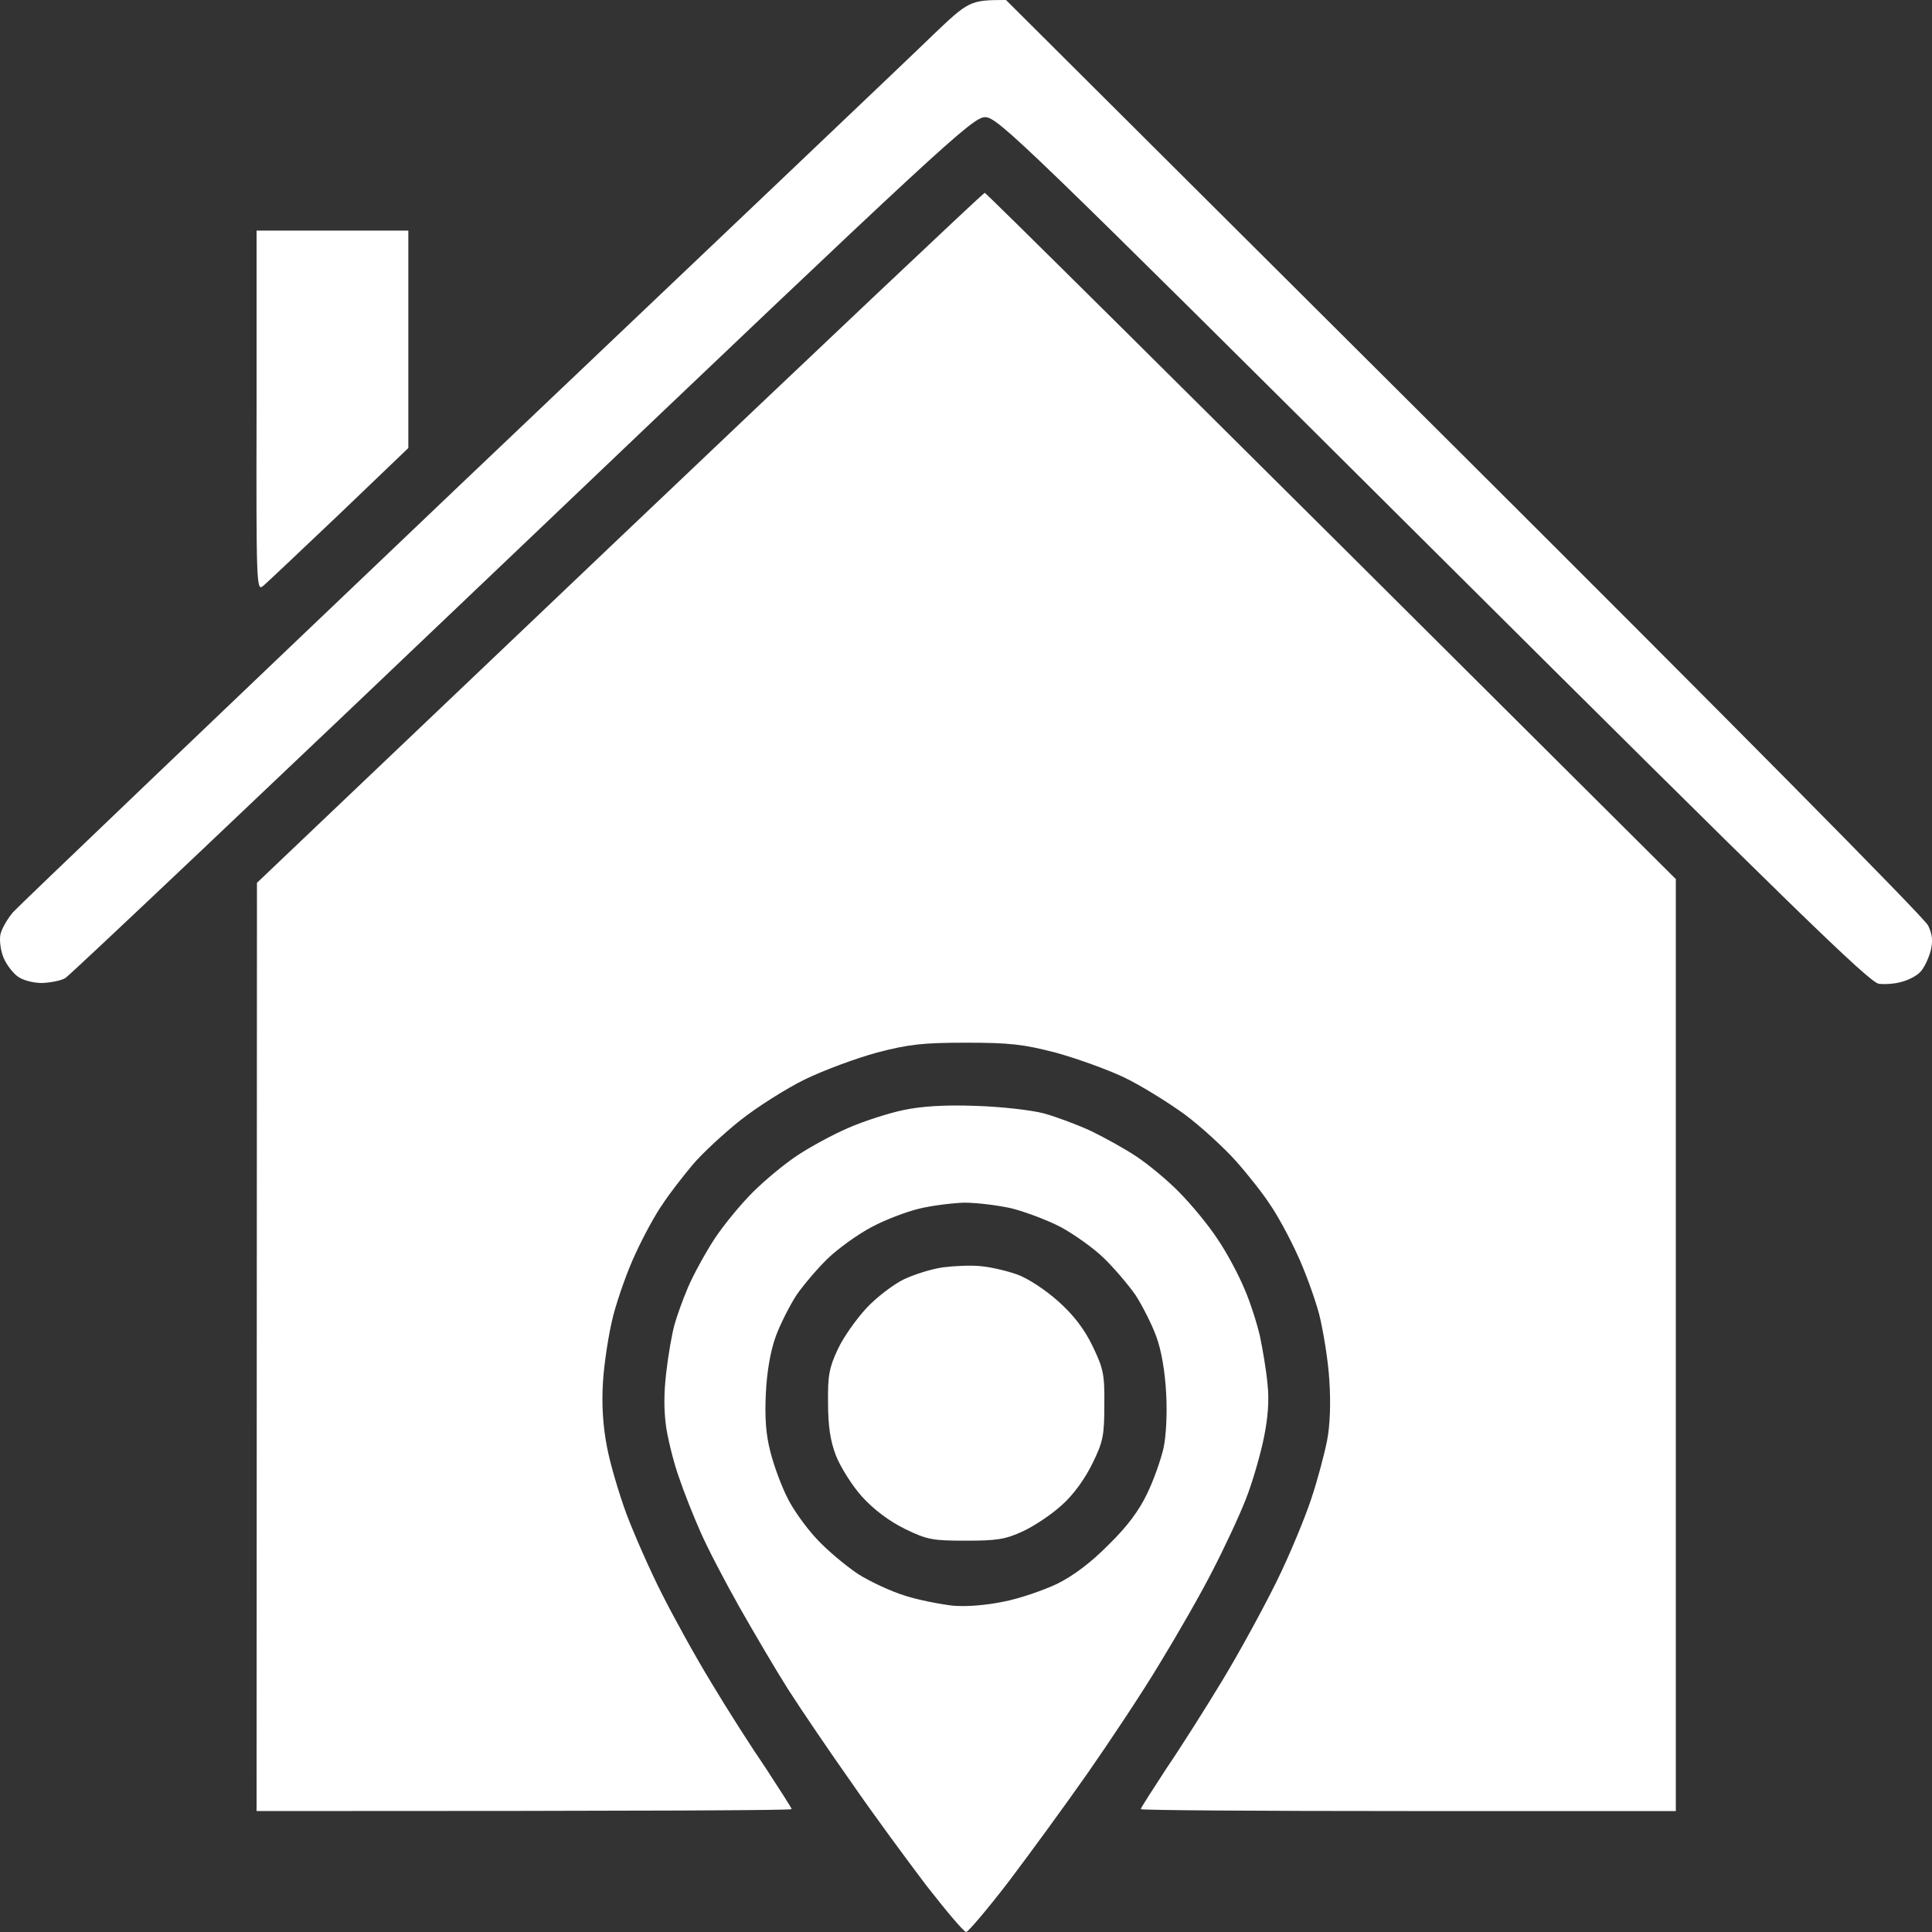 <svg width="20" height="20" viewBox="0 0 20 20" fill="none" xmlns="http://www.w3.org/2000/svg">
<rect x="0" y="0" width="20" height="20" fill="#333333" stroke="none"/>
<path fill-rule="evenodd" clip-rule="evenodd" d="M10.414 0L15.16 4.728C17.811 7.37 19.929 9.507 19.96 9.581C20.004 9.675 20.012 9.742 19.984 9.851C19.96 9.933 19.913 10.031 19.874 10.066C19.835 10.106 19.748 10.149 19.685 10.164C19.622 10.184 19.512 10.192 19.45 10.184C19.352 10.172 18.542 9.382 14.834 5.691C10.583 1.46 10.328 1.213 10.198 1.213C10.069 1.213 9.778 1.479 5.409 5.644C2.852 8.082 0.723 10.098 0.676 10.125C0.629 10.153 0.523 10.172 0.436 10.176C0.346 10.176 0.24 10.149 0.185 10.11C0.13 10.07 0.063 9.98 0.035 9.91C0.008 9.843 -0.008 9.738 0.004 9.675C0.016 9.616 0.075 9.515 0.134 9.444C0.193 9.378 2.275 7.389 4.757 5.025C7.244 2.661 9.448 0.568 9.656 0.364C10.029 0.008 10.041 0 10.414 0V0ZM10.194 1.996C10.206 1.996 11.821 3.593 17.348 9.1V18.748H14.578C13.054 18.748 11.809 18.74 11.809 18.728C11.809 18.716 11.931 18.528 12.076 18.305C12.225 18.086 12.485 17.675 12.653 17.397C12.822 17.119 13.074 16.657 13.211 16.38C13.349 16.102 13.51 15.71 13.573 15.519C13.639 15.323 13.71 15.053 13.738 14.912C13.769 14.755 13.777 14.517 13.761 14.286C13.749 14.082 13.698 13.773 13.655 13.601C13.608 13.429 13.506 13.147 13.424 12.975C13.345 12.802 13.219 12.571 13.145 12.466C13.074 12.356 12.917 12.157 12.795 12.02C12.673 11.883 12.434 11.663 12.261 11.534C12.088 11.409 11.805 11.233 11.632 11.151C11.459 11.069 11.141 10.955 10.925 10.896C10.595 10.81 10.45 10.794 10.002 10.794C9.554 10.794 9.409 10.81 9.079 10.896C8.863 10.955 8.525 11.08 8.332 11.174C8.14 11.268 7.837 11.46 7.664 11.597C7.492 11.734 7.268 11.941 7.169 12.059C7.071 12.176 6.93 12.356 6.859 12.466C6.784 12.571 6.659 12.802 6.58 12.975C6.498 13.147 6.396 13.436 6.348 13.62C6.301 13.804 6.254 14.11 6.242 14.305C6.227 14.54 6.242 14.763 6.282 14.971C6.313 15.143 6.407 15.46 6.486 15.675C6.568 15.89 6.729 16.258 6.851 16.497C6.969 16.732 7.197 17.147 7.362 17.417C7.523 17.687 7.778 18.086 7.928 18.305C8.073 18.528 8.195 18.716 8.195 18.728C8.195 18.74 6.949 18.748 2.656 18.748L2.66 9.139L6.415 5.566C8.478 3.605 10.179 1.996 10.194 1.996ZM2.656 2.387H4.227V4.638L3.512 5.323C3.115 5.699 2.762 6.035 2.722 6.067C2.656 6.121 2.652 6.051 2.656 4.254V2.387ZM10.1 11.448C10.363 11.456 10.674 11.491 10.807 11.526C10.937 11.562 11.157 11.644 11.298 11.71C11.436 11.777 11.648 11.894 11.766 11.973C11.883 12.051 12.084 12.215 12.206 12.341C12.331 12.466 12.512 12.685 12.606 12.83C12.705 12.975 12.826 13.206 12.881 13.339C12.94 13.472 13.011 13.695 13.042 13.828C13.07 13.961 13.109 14.188 13.121 14.325C13.141 14.501 13.125 14.681 13.082 14.892C13.046 15.065 12.964 15.35 12.897 15.519C12.83 15.691 12.673 16.027 12.551 16.262C12.43 16.501 12.182 16.931 12.005 17.221C11.829 17.515 11.491 18.023 11.259 18.356C11.023 18.693 10.654 19.198 10.438 19.483C10.218 19.769 10.021 20 10.002 20C9.978 20 9.798 19.785 9.593 19.523C9.393 19.26 9.039 18.779 8.815 18.454C8.588 18.133 8.297 17.703 8.163 17.495C8.034 17.292 7.806 16.904 7.653 16.634C7.503 16.368 7.319 16.016 7.248 15.851C7.177 15.691 7.079 15.444 7.032 15.303C6.981 15.166 6.922 14.931 6.898 14.787C6.871 14.603 6.871 14.423 6.898 14.2C6.918 14.024 6.957 13.804 6.981 13.718C7.004 13.632 7.067 13.456 7.122 13.327C7.177 13.198 7.299 12.975 7.393 12.83C7.488 12.685 7.668 12.466 7.794 12.341C7.92 12.215 8.124 12.047 8.254 11.961C8.383 11.875 8.619 11.746 8.784 11.675C8.945 11.605 9.2 11.523 9.354 11.491C9.538 11.452 9.778 11.436 10.1 11.448ZM9.02 12.704C8.878 12.779 8.678 12.924 8.572 13.025C8.466 13.127 8.32 13.299 8.246 13.405C8.175 13.515 8.077 13.707 8.03 13.836C7.975 13.988 7.939 14.2 7.928 14.423C7.916 14.677 7.928 14.849 7.975 15.029C8.01 15.17 8.089 15.382 8.148 15.499C8.203 15.616 8.34 15.808 8.45 15.926C8.556 16.043 8.753 16.207 8.882 16.294C9.012 16.376 9.232 16.477 9.373 16.52C9.511 16.564 9.735 16.607 9.864 16.622C10.01 16.634 10.206 16.618 10.395 16.579C10.556 16.548 10.803 16.462 10.945 16.395C11.11 16.313 11.294 16.176 11.475 15.992C11.668 15.804 11.793 15.636 11.876 15.46C11.943 15.323 12.017 15.111 12.045 14.99C12.072 14.865 12.084 14.63 12.072 14.423C12.06 14.204 12.025 13.984 11.97 13.836C11.923 13.707 11.825 13.515 11.754 13.405C11.679 13.299 11.534 13.127 11.428 13.025C11.326 12.924 11.121 12.779 10.984 12.704C10.842 12.63 10.611 12.544 10.473 12.509C10.332 12.477 10.112 12.45 9.982 12.45C9.853 12.454 9.64 12.481 9.511 12.513C9.381 12.544 9.157 12.63 9.02 12.704ZM10.159 13.108C10.253 13.116 10.422 13.155 10.532 13.194C10.646 13.237 10.819 13.35 10.956 13.472C11.114 13.613 11.227 13.761 11.31 13.934C11.42 14.164 11.436 14.223 11.432 14.54C11.432 14.857 11.42 14.924 11.31 15.147C11.235 15.303 11.114 15.472 10.996 15.577C10.89 15.675 10.709 15.796 10.591 15.851C10.406 15.937 10.316 15.949 9.998 15.949C9.66 15.949 9.601 15.941 9.369 15.828C9.204 15.746 9.051 15.632 8.925 15.495C8.823 15.382 8.702 15.19 8.654 15.069C8.595 14.916 8.572 14.763 8.572 14.521C8.568 14.239 8.584 14.157 8.674 13.965C8.733 13.839 8.867 13.652 8.969 13.542C9.071 13.432 9.244 13.299 9.354 13.245C9.46 13.194 9.644 13.135 9.766 13.119C9.884 13.104 10.061 13.096 10.159 13.108Z" fill="white"/>
</svg>
